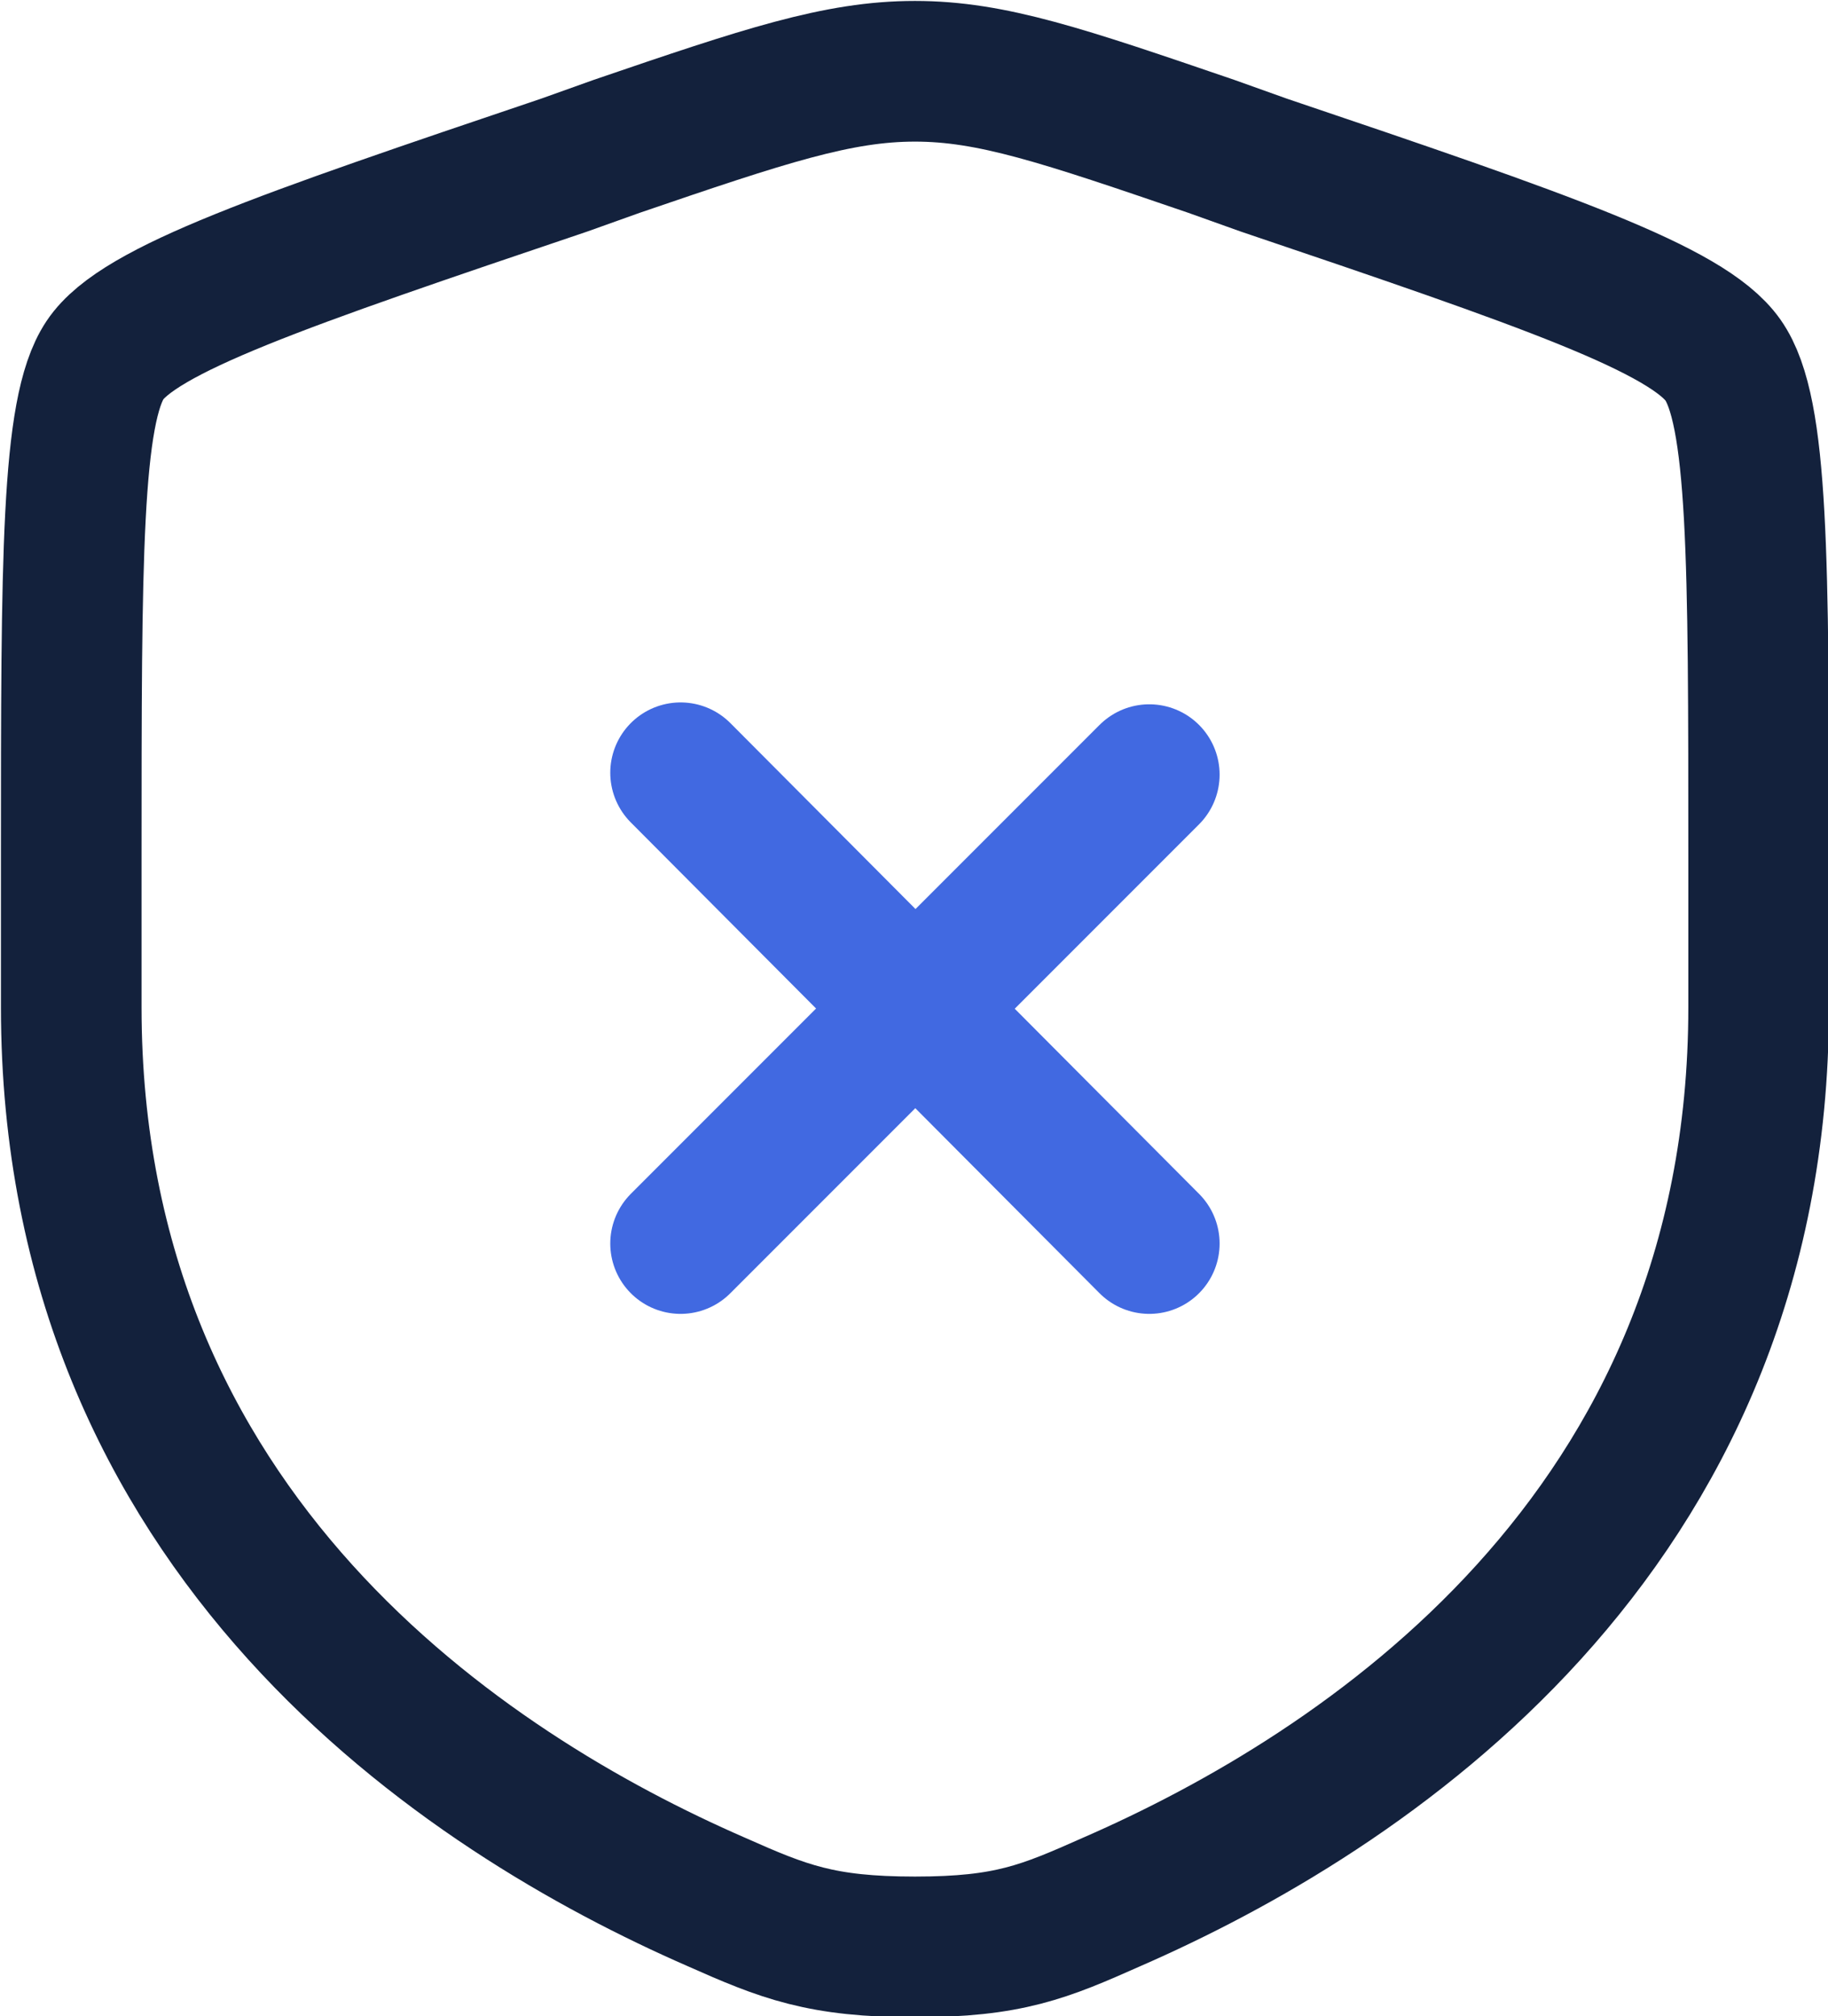 <svg xmlns="http://www.w3.org/2000/svg" viewBox="0 0 97.5 107.5"><path d="M3.8,45.8c0-16,0-23.9,1.8-26.6S15,13.9,30.1,8.8l2.8-1c7.9-2.7,11.8-4,15.9-4s7.9,1.3,15.8,4l2.8,1C82.5,13.9,90,16.5,91.9,19.2s1.9,10.6,1.9,26.6v7.9c0,28.2-21.2,41.9-34.5,47.7-3.6,1.6-5.5,2.4-10.5,2.4s-7-.8-10.6-2.4C24.9,95.6,3.8,81.9,3.8,53.7Z" fill="none" stroke="#13213c" stroke-linecap="round" stroke-linejoin="round" stroke-width="7.5"/><line x1="61.3" y1="41.3" x2="36.3" y2="66.3" fill="none" stroke="#4169e1" stroke-linecap="round" stroke-linejoin="round" stroke-width="7.5"/><line x1="36.3" y1="41.2" x2="61.3" y2="66.3" fill="none" stroke="#4169e1" stroke-linecap="round" stroke-linejoin="round" stroke-width="7.5"/></svg>